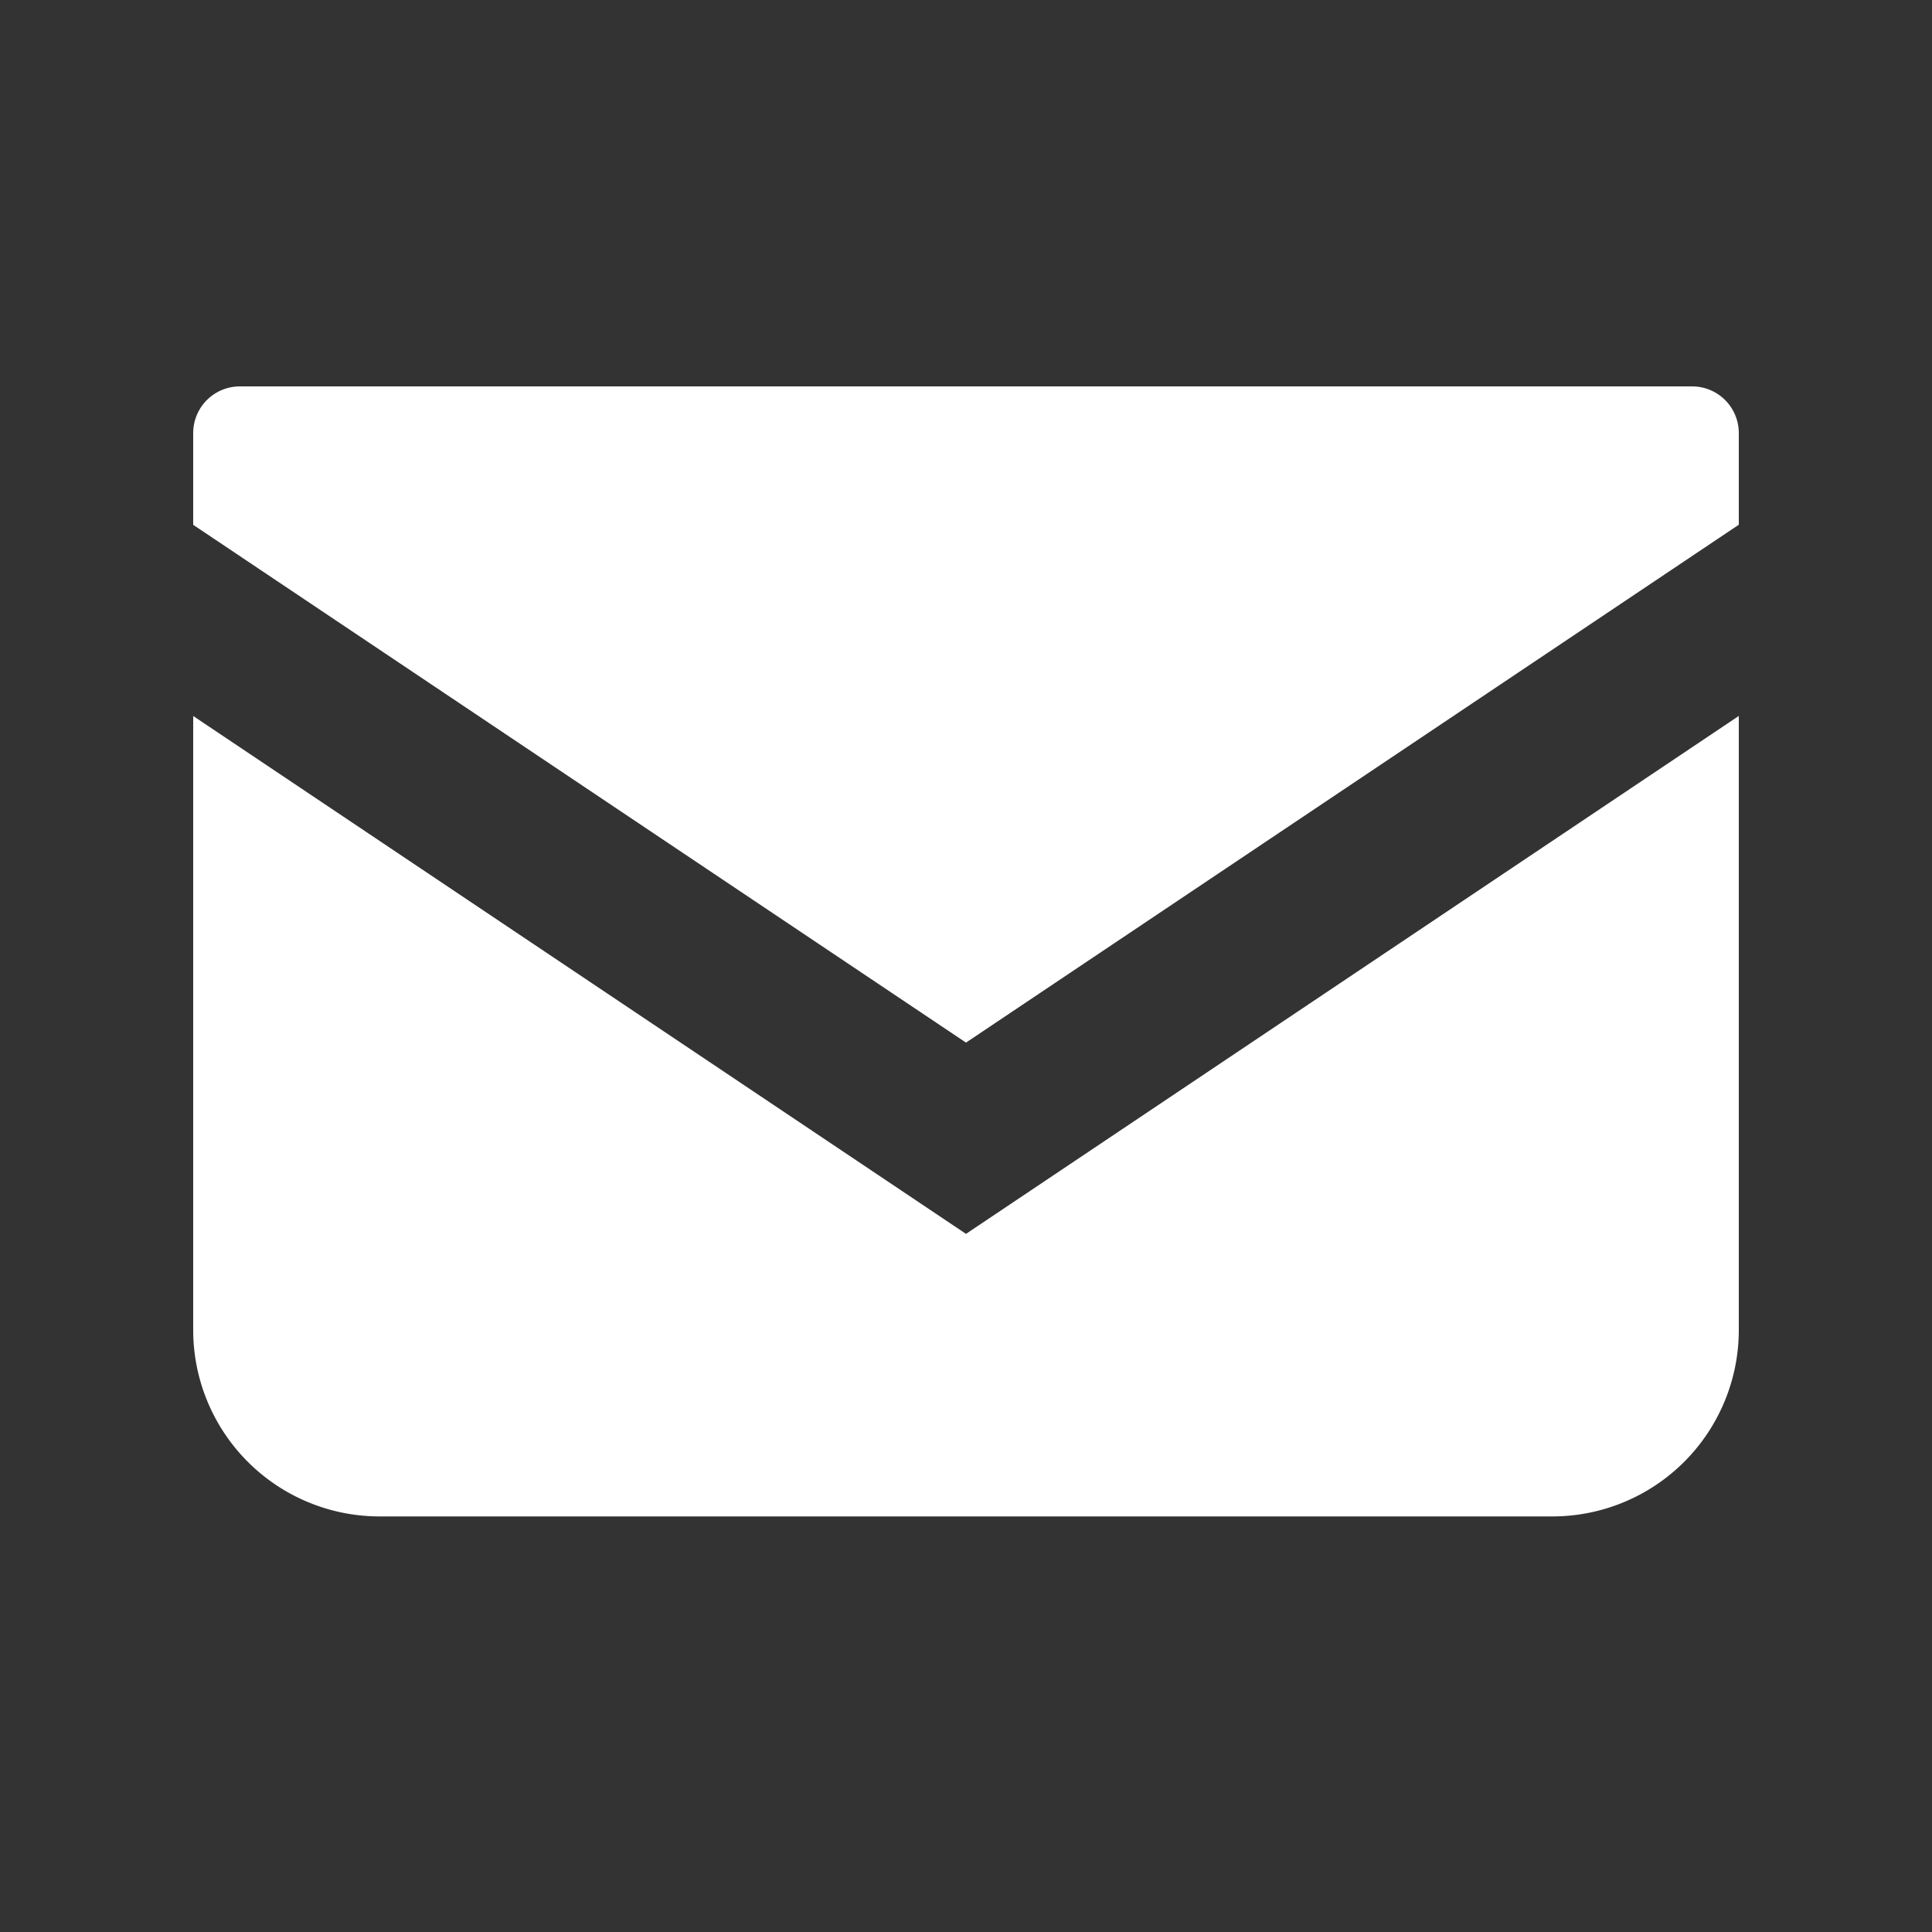 <svg xmlns="http://www.w3.org/2000/svg" width="40" height="40" fill="none"><rect width="100%" height="100%" fill="#333333" stroke="none"/><g fill="#fff"><path d="M35.035 8H4.965A.966.966 0 0 0 4 8.966v1.9l16 10.72 16-10.722V8.966A.966.966 0 0 0 35.035 8"/><path d="M4 14.824v12.712a3.86 3.86 0 0 0 3.861 3.86H32.14A3.86 3.86 0 0 0 36 27.537V14.823L20 25.546z"/></g></svg>